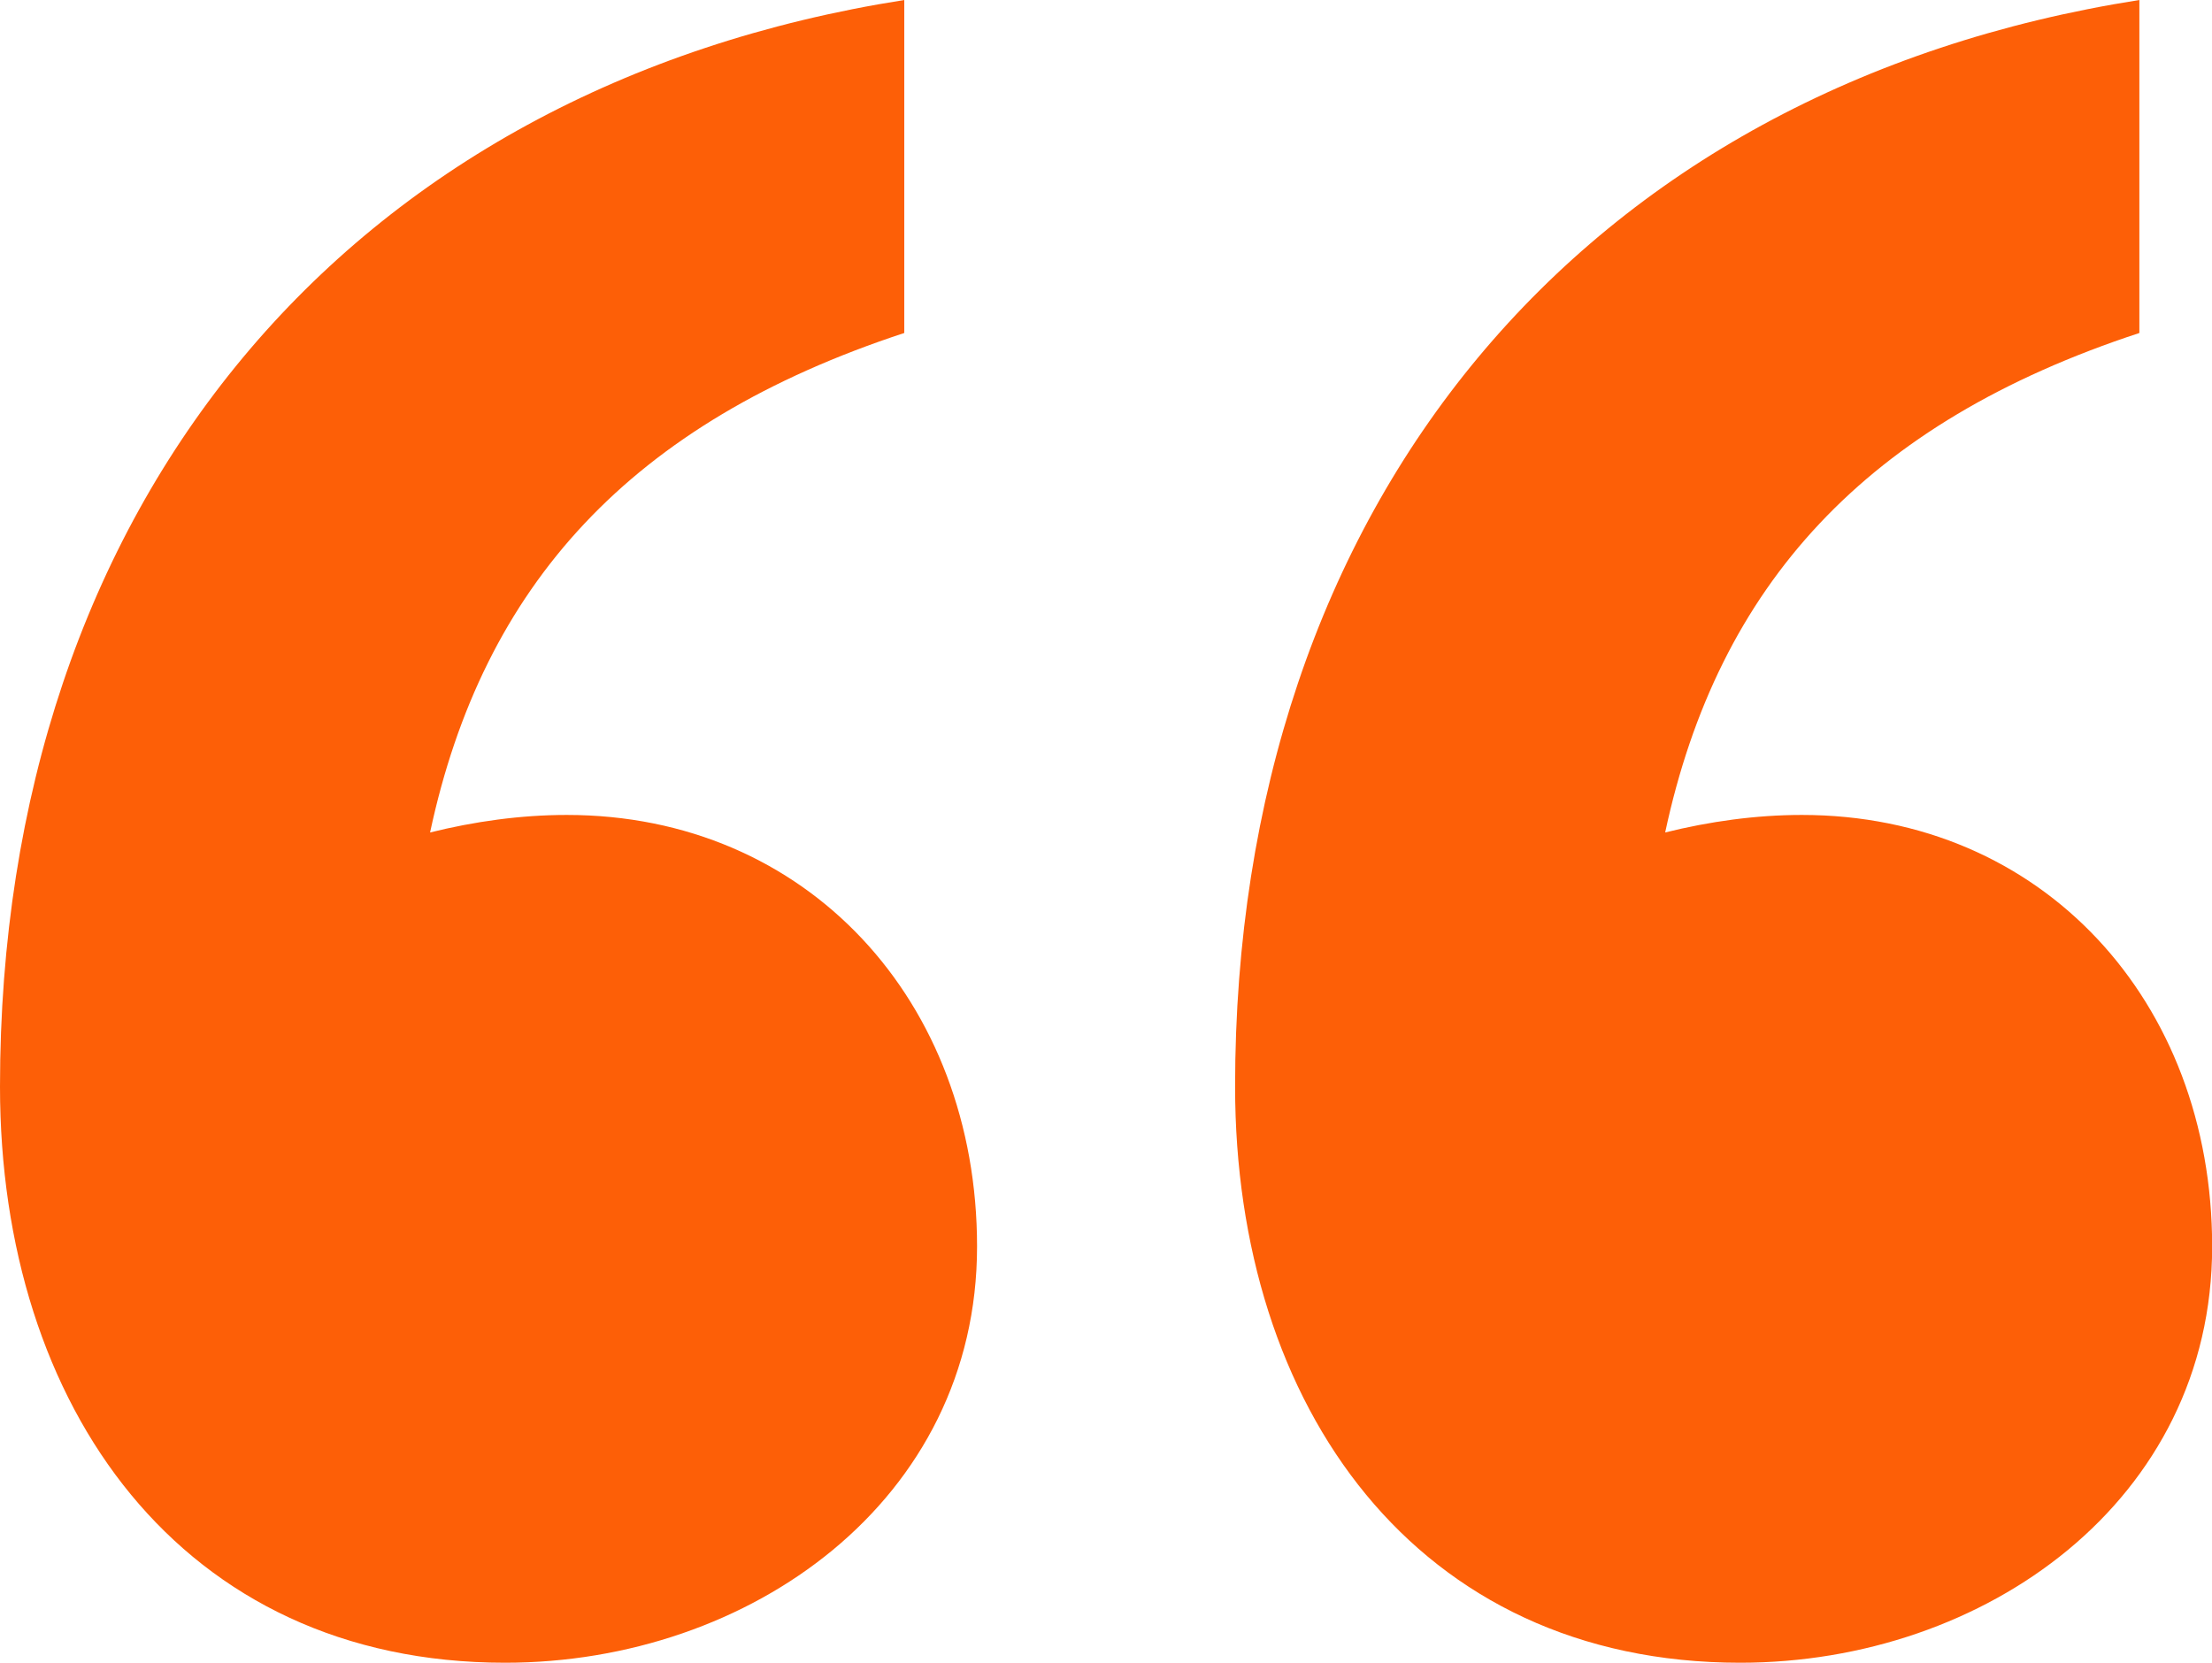 <svg width="133" height="100" viewBox="0 0 133 100" fill="none" xmlns="http://www.w3.org/2000/svg">
<g clip-path="url(#clip0_24992_18998)">
<path d="M30.368 100C10.874 100 0 84.585 0 65.349C0 30.303 20.82 5.27 54.371 0V20.026C37.927 25.428 29.042 35.178 25.859 50.066C28.512 49.407 31.296 49.012 34.081 49.012C48.536 49.012 58.747 60.211 58.747 74.967C58.747 90.25 45.088 100 30.368 100Z" fill="#FD5F07"/>
<path d="M104.63 100C85.136 100 74.262 84.585 74.262 65.349C74.262 30.303 95.082 5.27 128.633 0V20.026C112.189 25.428 103.304 35.178 100.121 50.066C102.773 49.407 105.558 49.012 108.343 49.012C122.798 49.012 133.009 60.211 133.009 74.967C133.009 90.25 119.35 100 104.63 100Z" fill="#FD5F07"/>
</g>
<defs>
<clipPath id="clip0_24992_18998">
<rect width="133" height="100" fill="white"/>
</clipPath>
</defs>
</svg>
